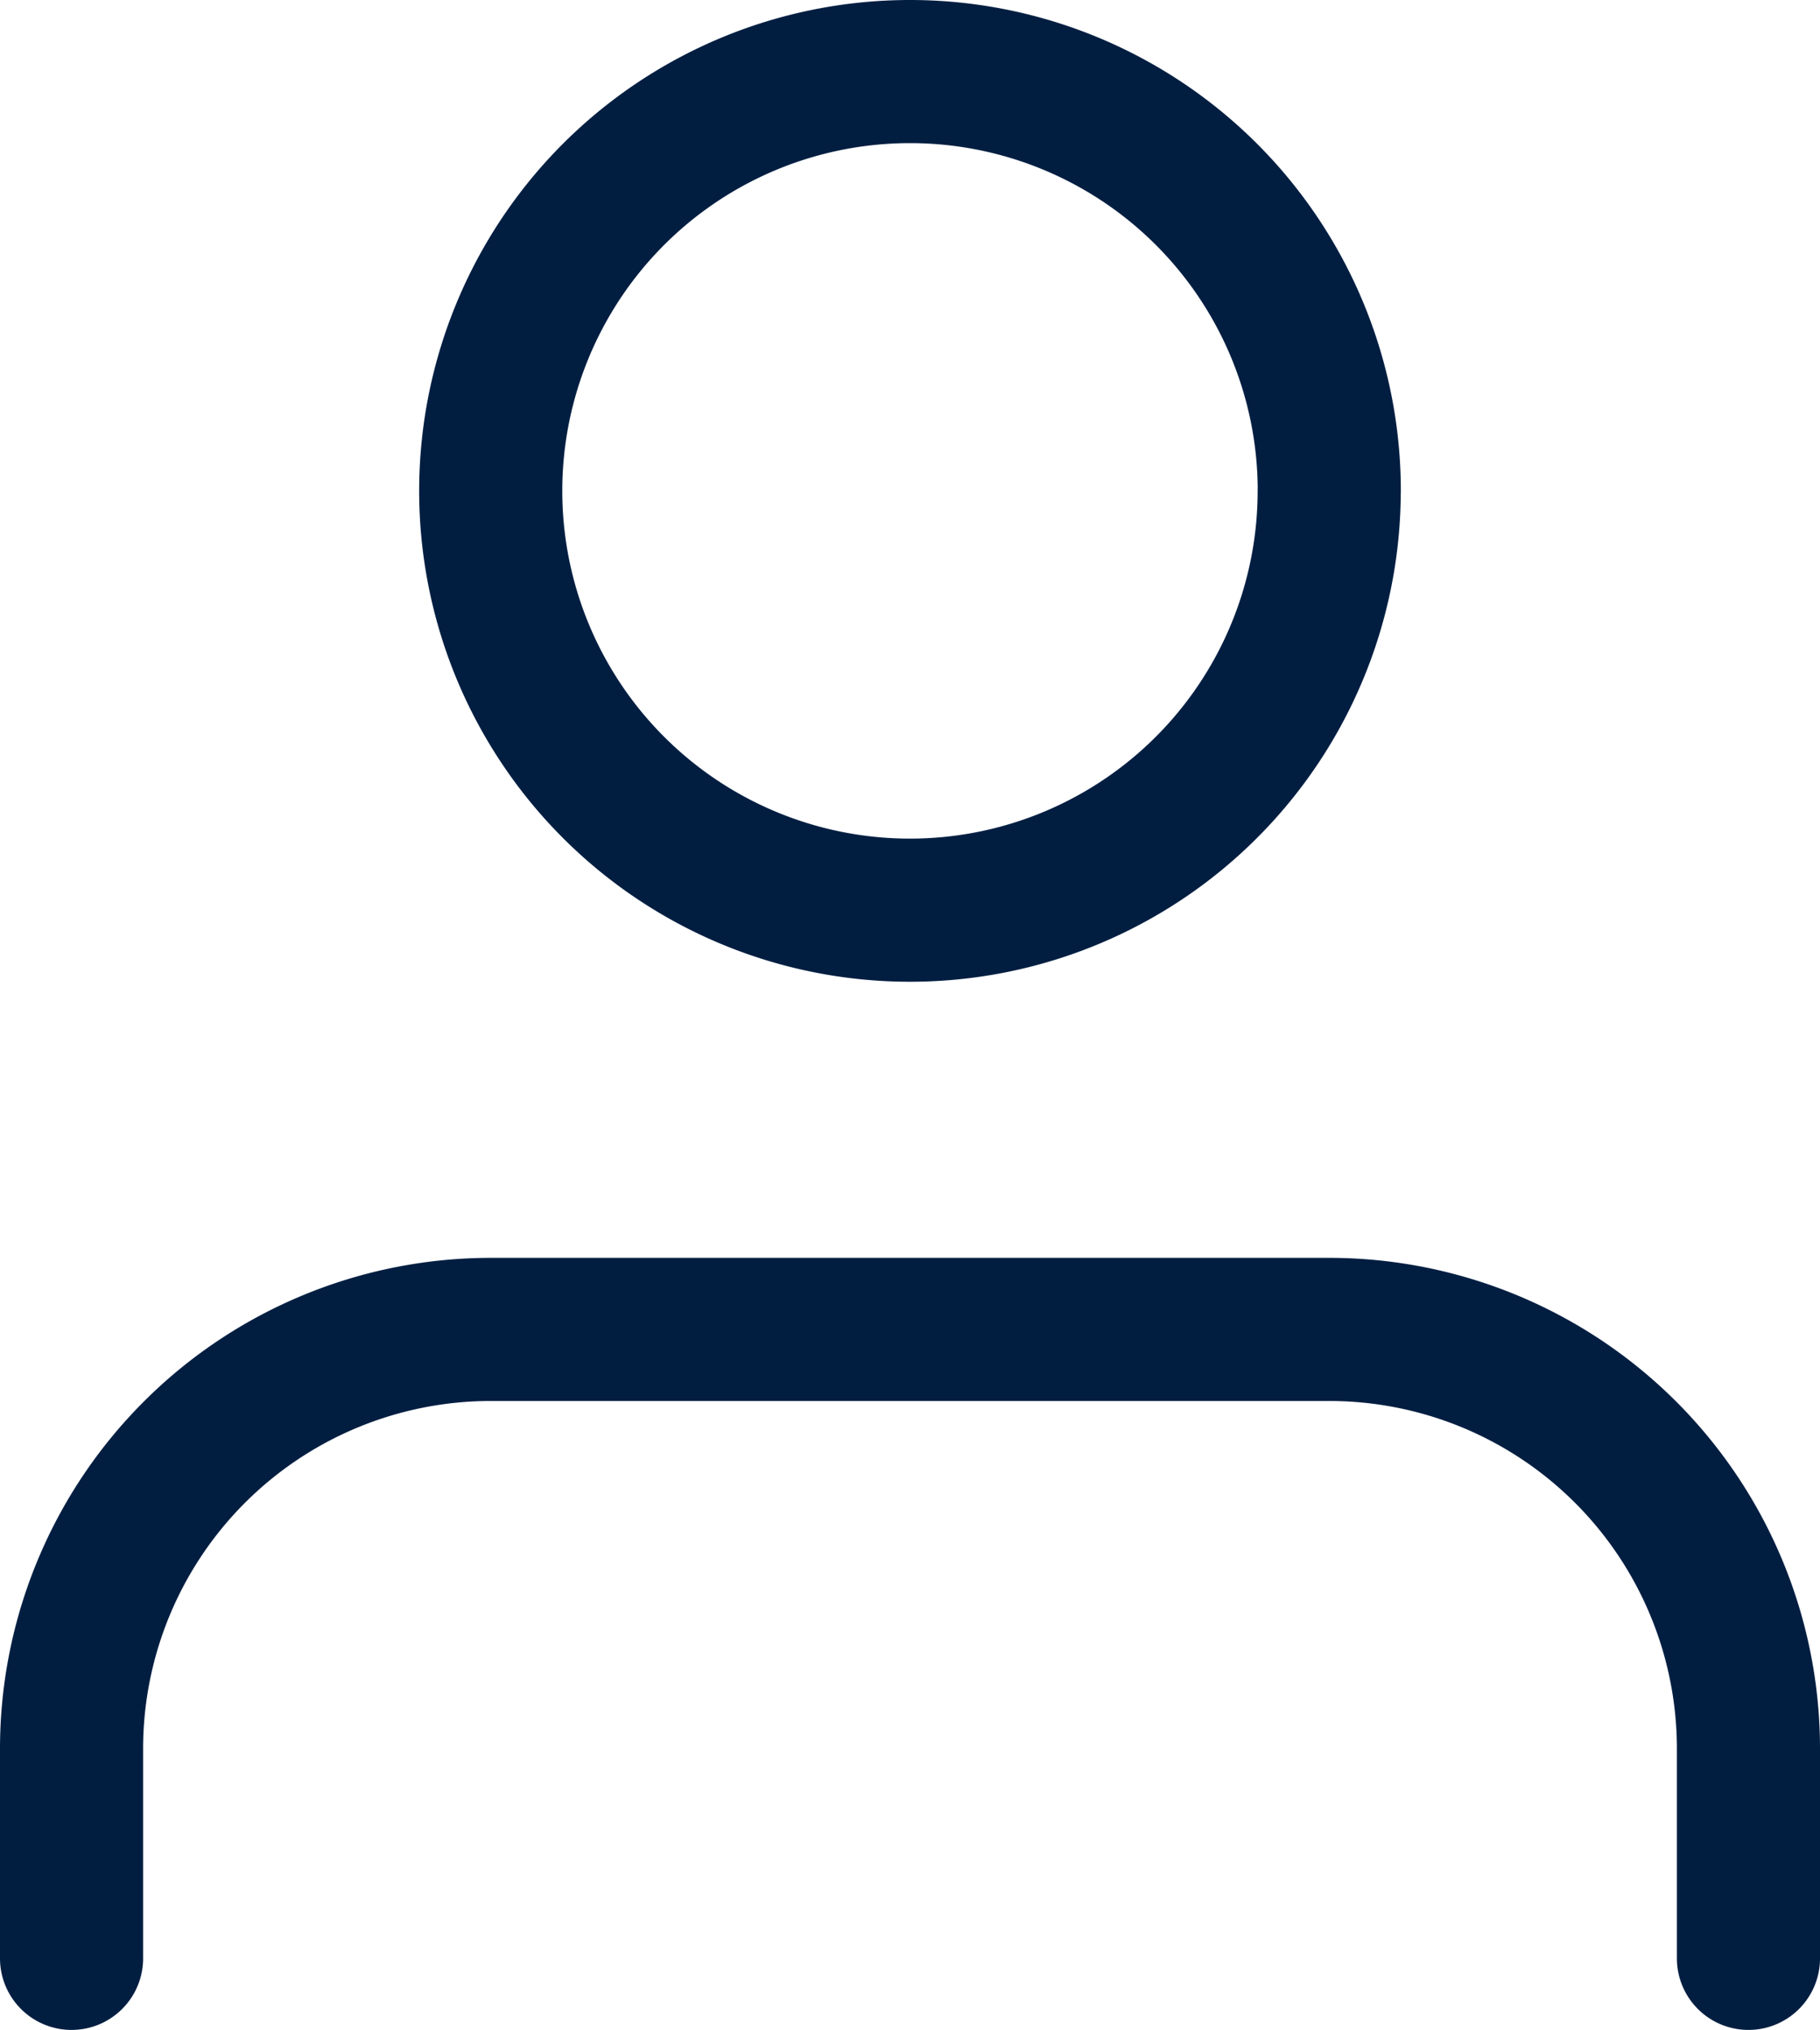 <svg xmlns="http://www.w3.org/2000/svg" width="25.435" height="28.364" viewBox="0 0 25.435 28.364">
  <g id="Icon_feather-user" data-name="Icon feather-user" transform="translate(1 1)">
    <g id="Grupo_104" data-name="Grupo 104" transform="translate(0 0)">
      <g id="Grupo_103" data-name="Grupo 103">
        <path id="Trazado_229" data-name="Trazado 229" d="M29.435,31.288V28.359A5.859,5.859,0,0,0,23.576,22.5H11.859A5.859,5.859,0,0,0,6,28.359v2.929" transform="translate(-6 -4.924)" fill="none" stroke="#011e41" stroke-linecap="round" stroke-linejoin="round" stroke-width="2"/>
        <path id="Trazado_230" data-name="Trazado 230" d="M23.717,10.359A5.859,5.859,0,1,1,17.859,4.5a5.859,5.859,0,0,1,5.859,5.859Z" transform="translate(-6.141 -4.5)" fill="none" stroke="#011e41" stroke-linecap="round" stroke-linejoin="round" stroke-width="2"/>
      </g>
    </g>
  </g>
</svg>
